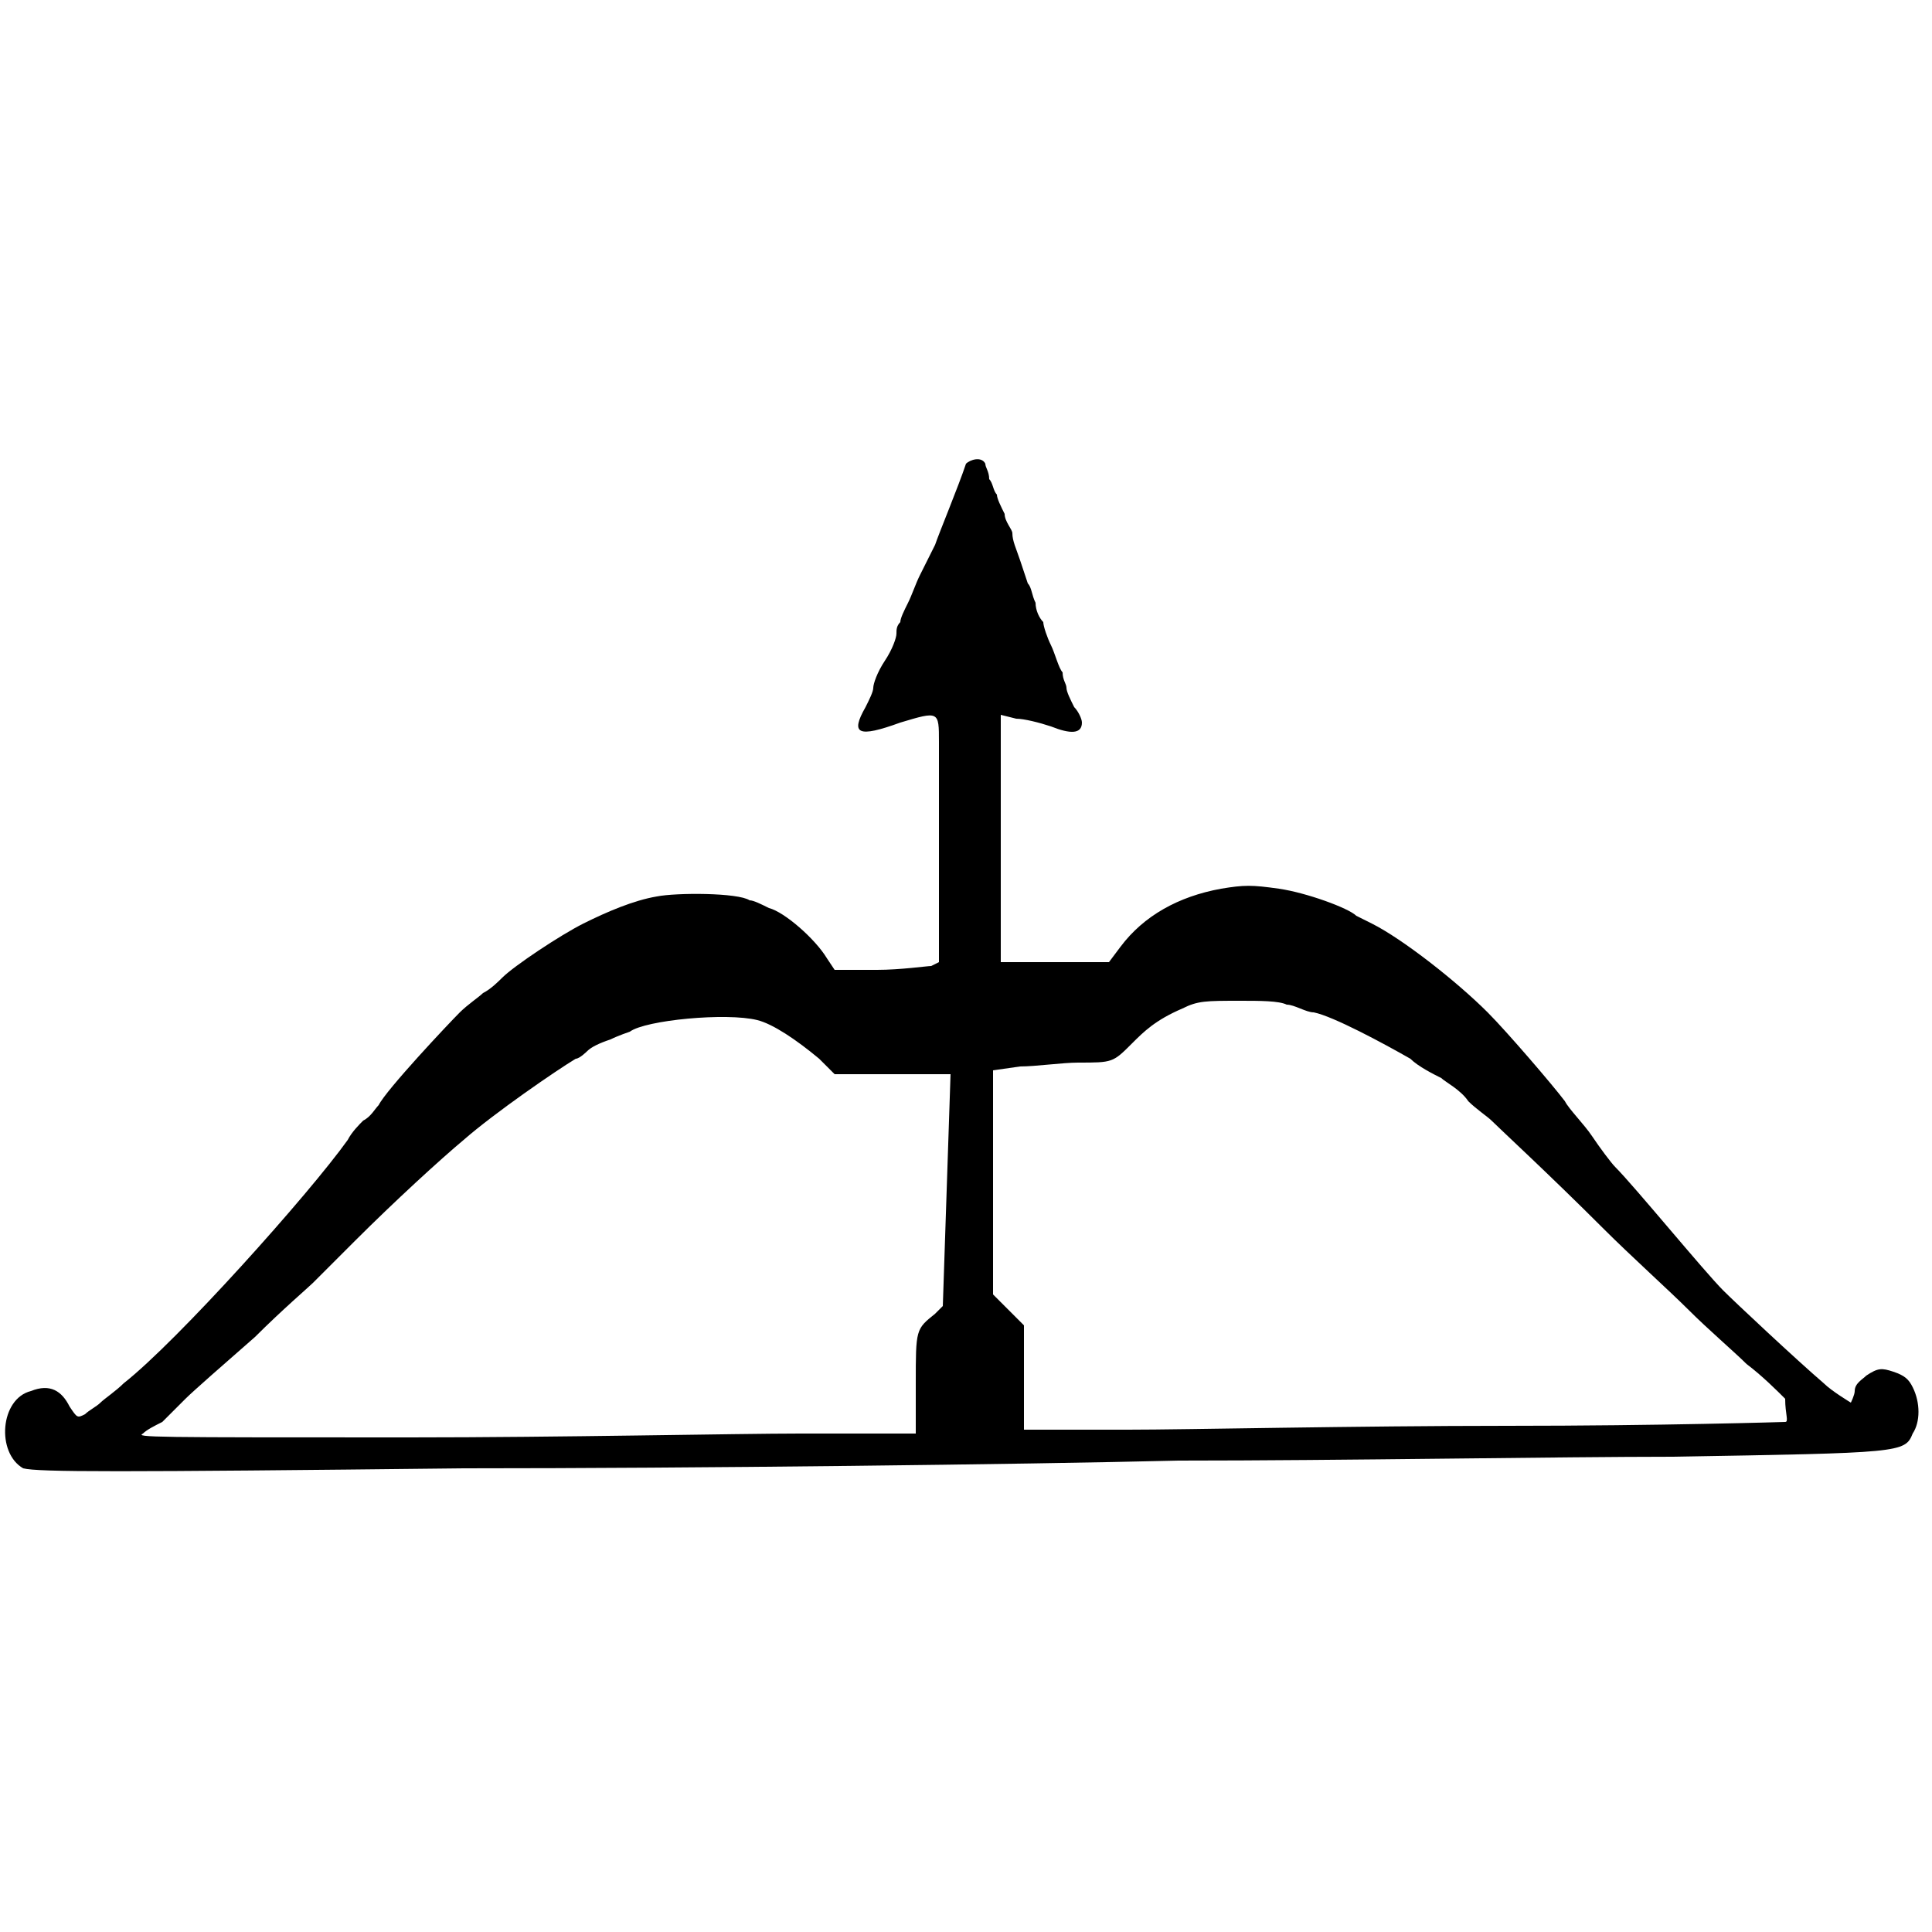 <?xml version="1.0" encoding="utf-8"?>
<!-- Generator: Adobe Illustrator 28.2.0, SVG Export Plug-In . SVG Version: 6.00 Build 0)  -->
<svg version="1.1" id="Layer_1" xmlns="http://www.w3.org/2000/svg" xmlns:xlink="http://www.w3.org/1999/xlink" x="0px" y="0px"
	 viewBox="0 0 50 50" style="enable-background:new 0 0 50 50;" xml:space="preserve">
<path d="M49.5,35.9c-0.1-0.2-0.2-0.3-0.5-0.4c-0.3-0.1-0.4-0.1-0.7,0.1C48.2,35.7,48,35.8,48,36c0,0.1-0.1,0.3-0.1,0.3
	c0,0-0.5-0.3-0.7-0.5c-0.7-0.6-2.3-2.1-2.6-2.4c-0.5-0.5-2.3-2.7-2.8-3.2c-0.1-0.1-0.4-0.5-0.6-0.8c-0.2-0.3-0.6-0.7-0.7-0.9
	c-0.3-0.4-1.5-1.8-2-2.3c-0.8-0.8-2.2-1.9-3-2.3c-0.2-0.1-0.4-0.2-0.4-0.2c-0.2-0.2-1.3-0.6-2-0.7c-0.7-0.1-0.9-0.1-1.5,0
	c-1.1,0.2-2,0.7-2.6,1.5l-0.3,0.4h-2.8v-6.4l0.4,0.1c0.2,0,0.6,0.1,0.9,0.2c0.5,0.2,0.8,0.2,0.8-0.1c0-0.1-0.1-0.3-0.2-0.4
	c-0.1-0.2-0.2-0.4-0.2-0.5c0-0.1-0.1-0.2-0.1-0.4c-0.1-0.1-0.2-0.5-0.3-0.7c-0.1-0.2-0.2-0.5-0.2-0.6c-0.1-0.1-0.2-0.3-0.2-0.5
	c-0.1-0.2-0.1-0.4-0.2-0.5c0,0-0.1-0.3-0.2-0.6s-0.2-0.5-0.2-0.7c0-0.1-0.2-0.3-0.2-0.5c-0.1-0.2-0.2-0.4-0.2-0.5
	c-0.1-0.1-0.1-0.3-0.2-0.4c0-0.2-0.1-0.3-0.1-0.4c-0.1-0.2-0.4-0.1-0.5,0c-0.2,0.6-0.7,1.8-0.8,2.1c-0.1,0.2-0.2,0.4-0.2,0.4
	c0,0-0.1,0.2-0.2,0.4c-0.1,0.2-0.2,0.5-0.3,0.7c-0.1,0.2-0.2,0.4-0.2,0.5c-0.1,0.1-0.1,0.2-0.1,0.3s-0.1,0.4-0.3,0.7
	c-0.2,0.3-0.3,0.6-0.3,0.7s-0.1,0.3-0.2,0.5c-0.4,0.7-0.2,0.8,0.9,0.4c1-0.3,1-0.3,1,0.5c0,0.3,0,1.8,0,3.2l0,2.5L24.1,25
	c-0.1,0-0.8,0.1-1.4,0.1h-1.1l-0.2-0.3c-0.3-0.5-1.1-1.2-1.5-1.3c-0.2-0.1-0.4-0.2-0.5-0.2c-0.3-0.2-1.9-0.2-2.4-0.1
	c-0.6,0.1-1.3,0.4-1.9,0.7c-0.6,0.3-1.8,1.1-2.1,1.4c-0.1,0.1-0.3,0.3-0.5,0.4c-0.1,0.1-0.4,0.3-0.6,0.5c-0.3,0.3-1.9,2-2.1,2.4
	c-0.1,0.1-0.2,0.3-0.4,0.4c-0.1,0.1-0.3,0.3-0.4,0.5c-1,1.4-4.4,5.2-5.8,6.3c-0.2,0.2-0.5,0.4-0.6,0.5c-0.1,0.1-0.3,0.2-0.4,0.3
	c-0.2,0.1-0.2,0.1-0.4-0.2c-0.2-0.4-0.5-0.6-1-0.4c-0.8,0.2-0.9,1.6-0.2,2C1,38.1,3,38.1,12,38c6,0,14.4-0.1,18.5-0.2
	c4.2,0,9.9-0.1,12.8-0.1c5.9-0.1,6-0.1,6.2-0.6C49.7,36.8,49.7,36.3,49.5,35.9z M27.9,18.7C27.9,18.7,27.9,18.7,27.9,18.7
	C27.8,18.8,27.8,18.8,27.9,18.7C27.8,18.7,27.8,18.7,27.9,18.7z M15.3,26.9c-0.1,0-0.1,0.1-0.2,0.1C15.1,27,15.2,27,15.3,26.9z
	 M24.5,30.8l-0.1,3L24.2,34c-0.5,0.4-0.5,0.4-0.5,1.8v1.3l-3,0c-1.6,0-6.2,0.1-10.1,0.1c-6.7,0-7.1,0-6.9-0.1
	C3.8,37,4,36.9,4.2,36.8c0.1-0.1,0.4-0.4,0.6-0.6c0.2-0.2,1-0.9,1.8-1.6c0.7-0.7,1.4-1.3,1.5-1.4c0.1-0.1,0.6-0.6,1.1-1.1
	c1-1,2.2-2.1,2.8-2.6c0.8-0.7,2.4-1.8,2.9-2.1c0.1,0,0.3-0.2,0.3-0.2c0.1-0.1,0.3-0.2,0.6-0.3c0.2-0.1,0.5-0.2,0.5-0.2
	c0.4-0.3,2.5-0.5,3.3-0.3c0.4,0.1,1,0.5,1.6,1l0.4,0.4h3L24.5,30.8z M25.8,18.4L25.8,18.4C25.8,18.4,25.8,18.4,25.8,18.4L25.8,18.4z
	 M46.2,36.8c0,0-3.2,0.1-7.2,0.1c-3.9,0-8.3,0.1-9.8,0.1l-2.7,0v-2.7l-0.4-0.4l-0.4-0.4v-5.8l0.7-0.1c0.4,0,1.1-0.1,1.5-0.1
	c0.9,0,0.9,0,1.4-0.5c0.3-0.3,0.6-0.6,1.3-0.9c0.4-0.2,0.6-0.2,1.5-0.2c0.5,0,1,0,1.2,0.1c0.2,0,0.5,0.2,0.7,0.2
	c0.5,0.1,1.8,0.8,2.5,1.2c0.2,0.2,0.6,0.4,0.8,0.5c0.1,0.1,0.5,0.3,0.7,0.6c0.2,0.2,0.5,0.4,0.6,0.5c0.2,0.2,1.5,1.4,2.9,2.8
	c0.7,0.7,1.7,1.6,2.2,2.1c0.5,0.5,1.2,1.1,1.5,1.4c0.4,0.3,0.8,0.7,1,0.9C46.2,36.6,46.3,36.8,46.2,36.8z"/>
</svg>
